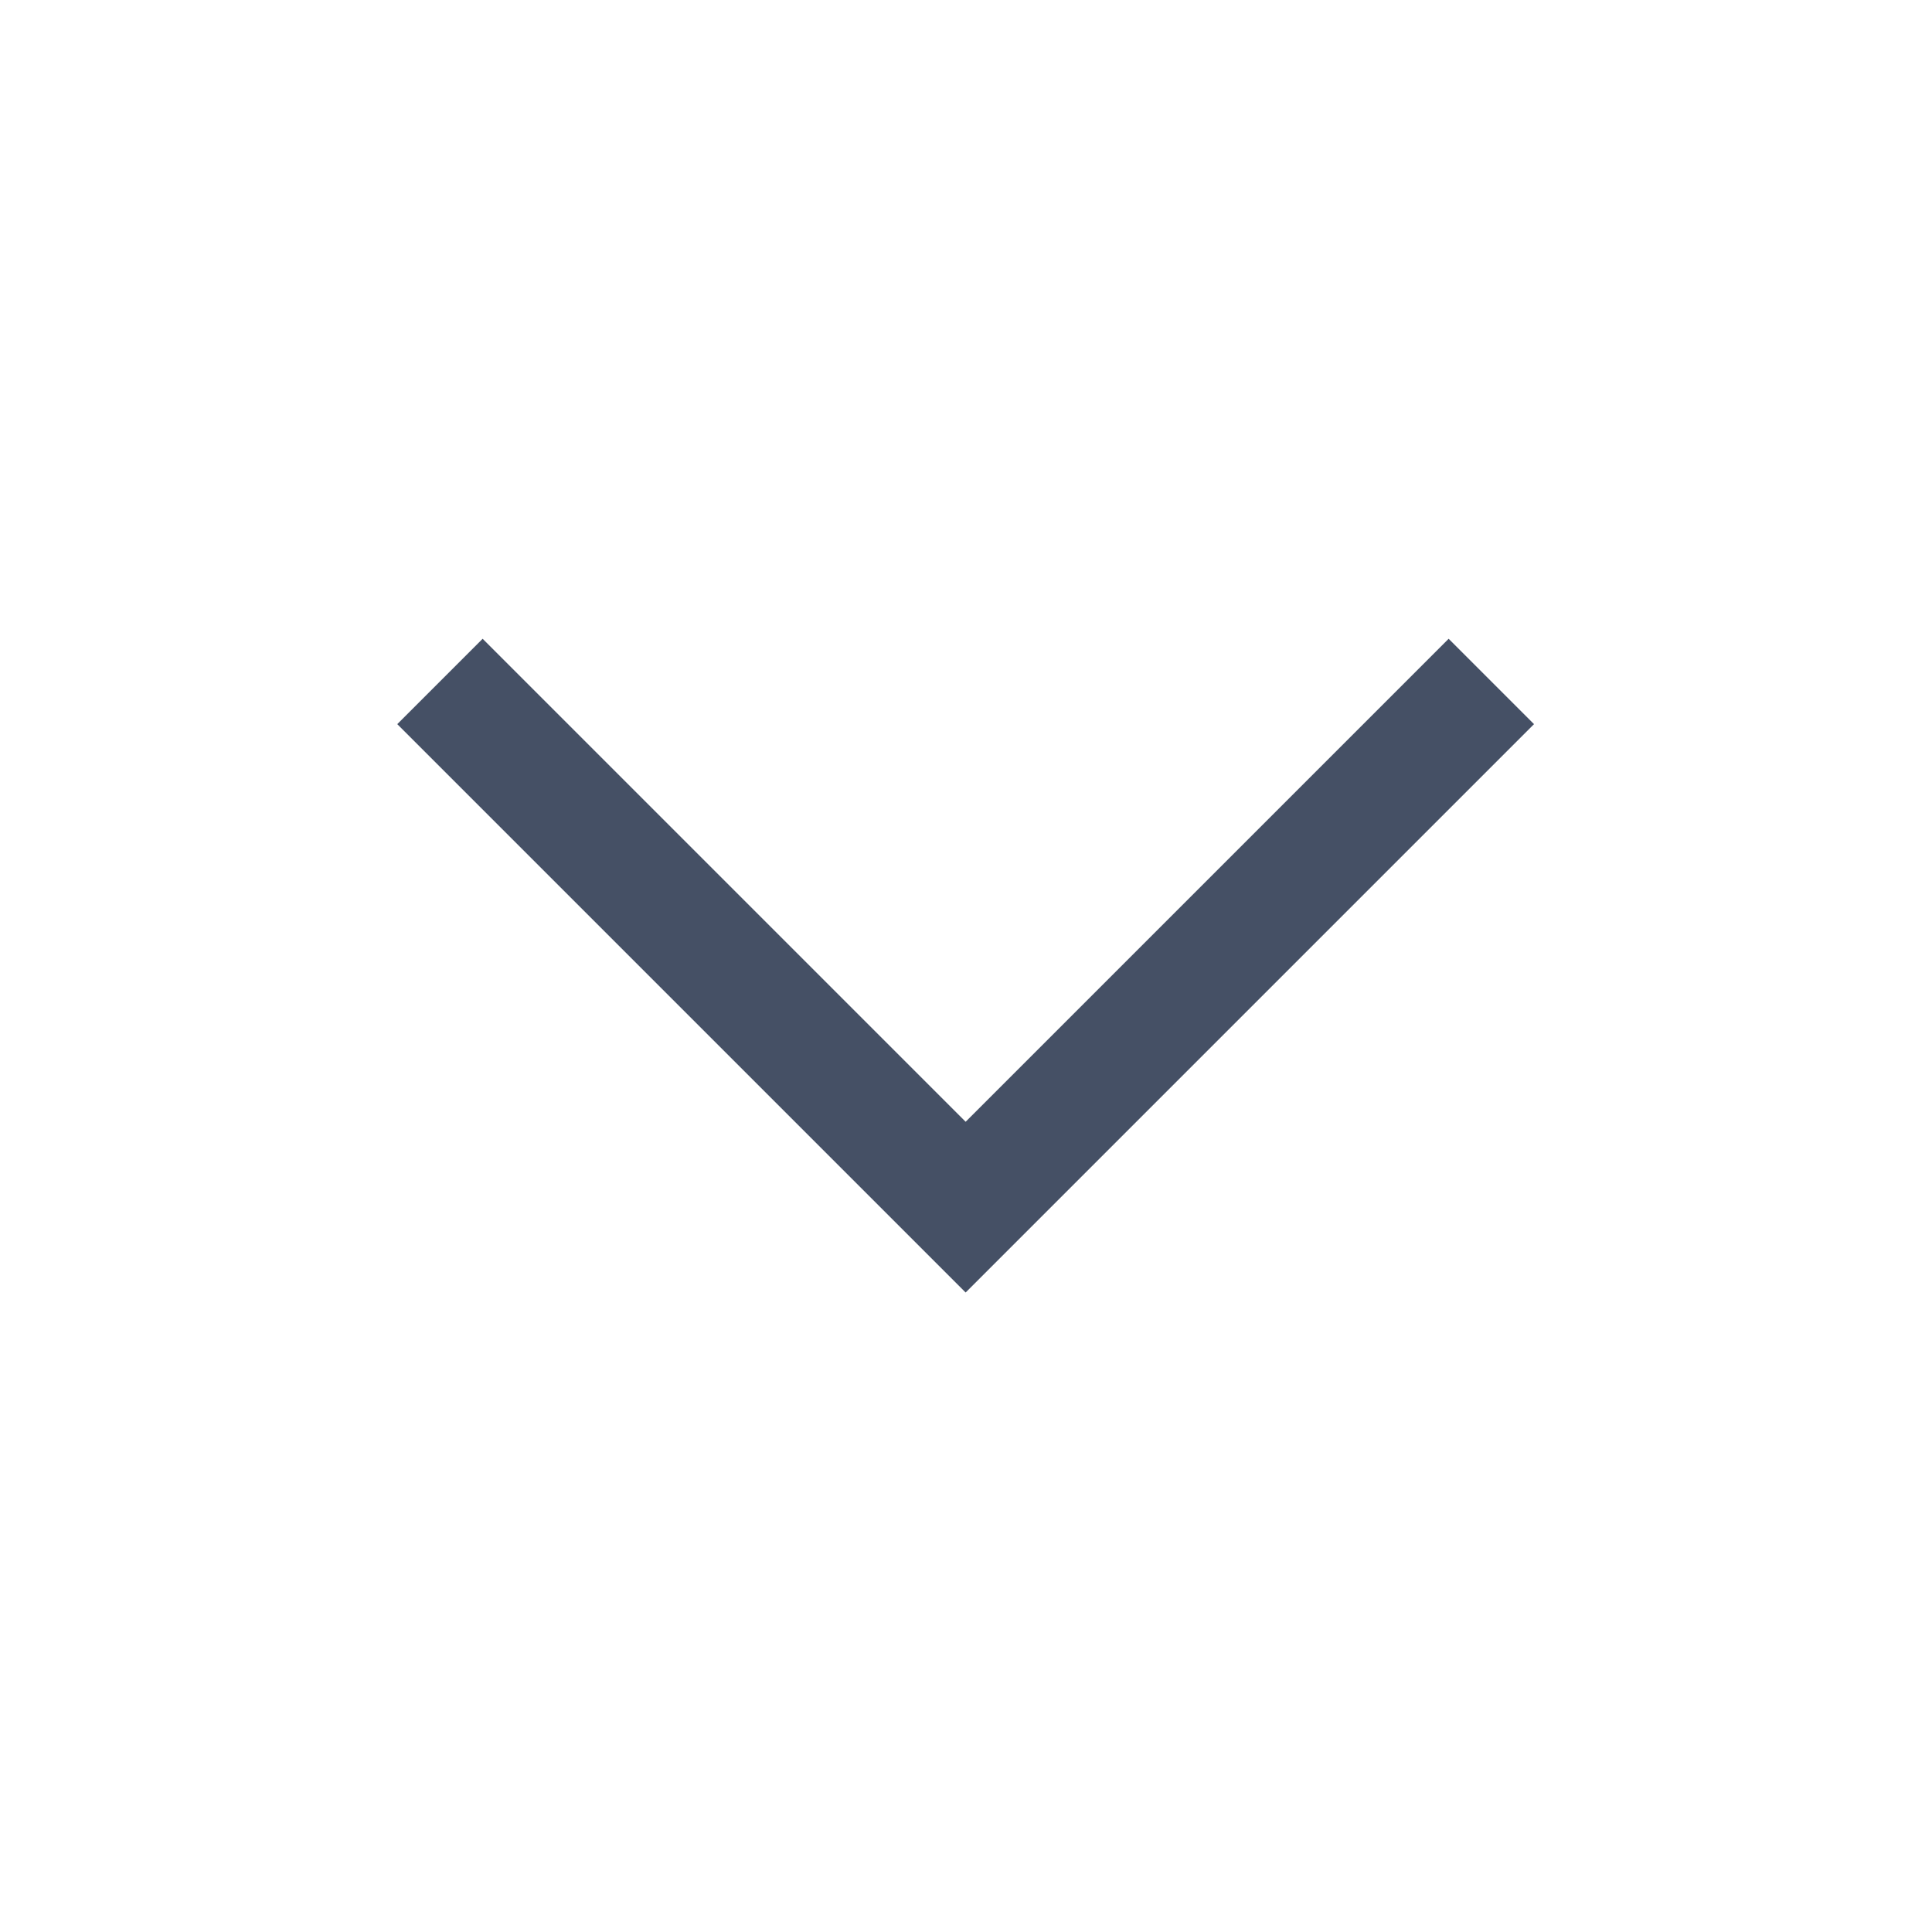 <svg width="16" height="16" viewBox="0 0 16 16" fill="none" xmlns="http://www.w3.org/2000/svg">
<g id="Arrow Down Minor">
<path id="icon" d="M3.29 5.997L3.997 5.29L7.997 9.29L11.997 5.29L12.704 5.997L7.997 10.704L3.29 5.997Z" fill="#455065"/>
</g>
</svg>
